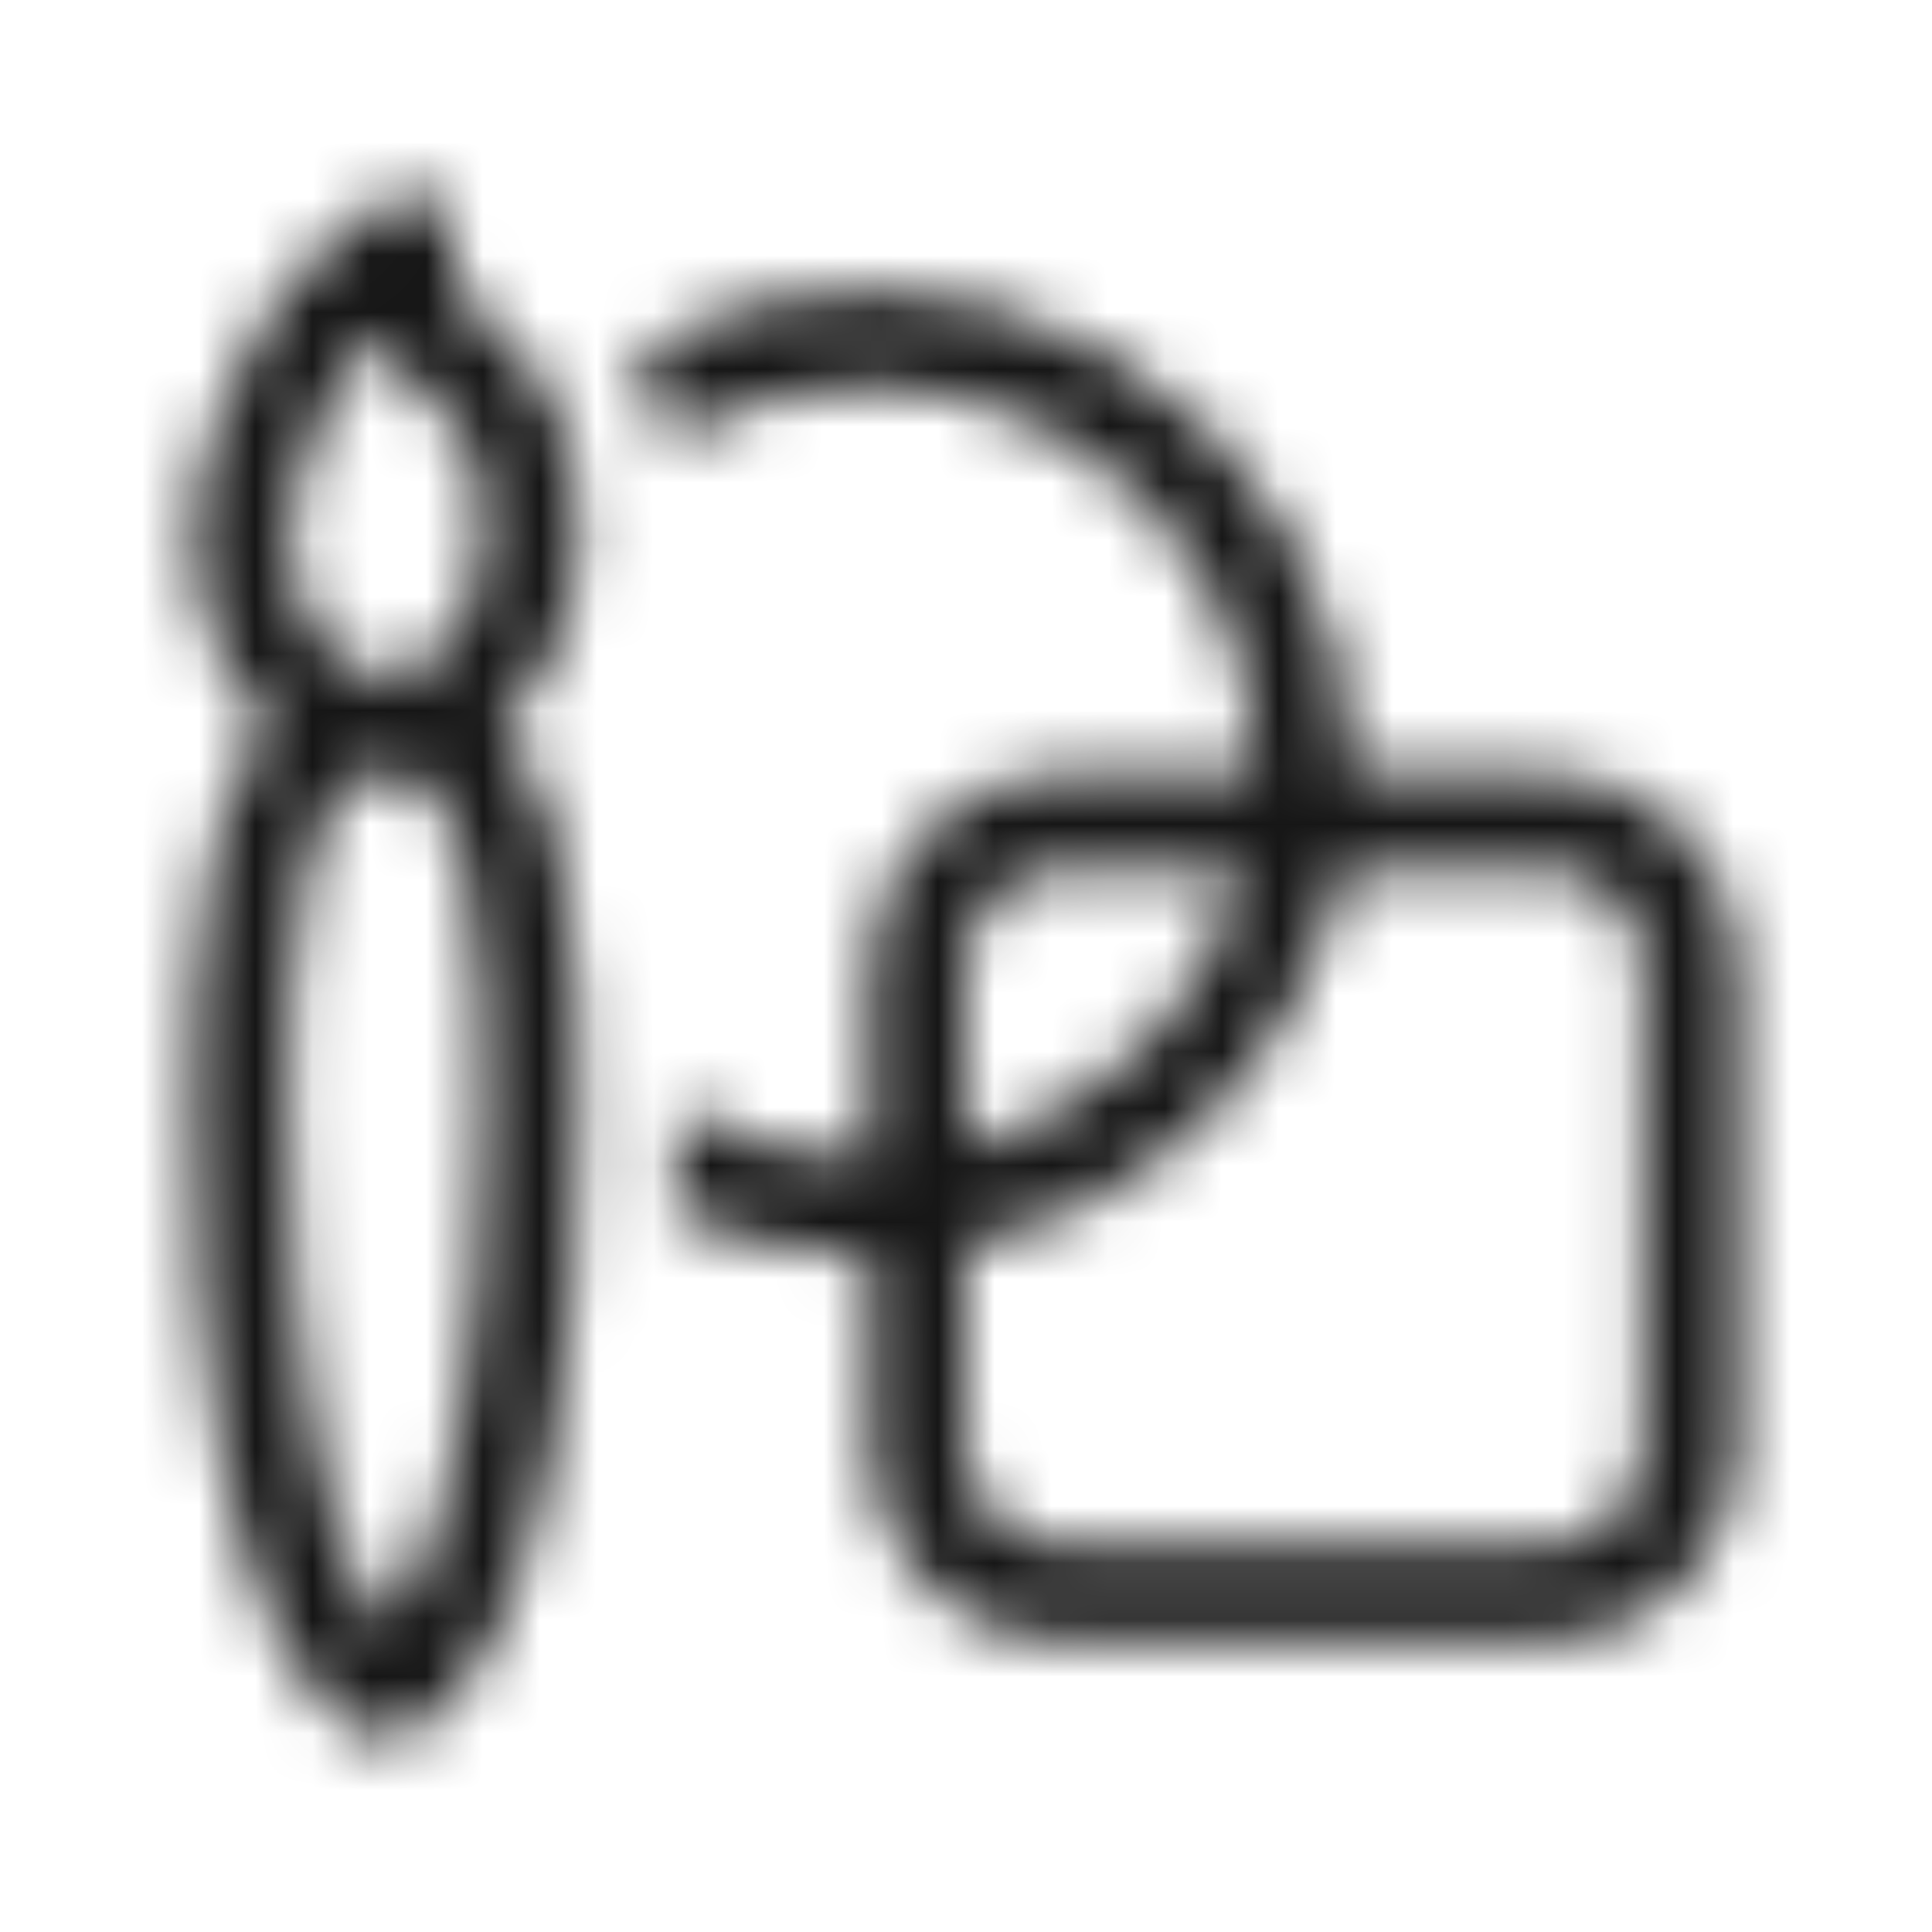 <svg width="34" height="34" viewBox="0 0 34 34" fill="none" xmlns="http://www.w3.org/2000/svg">
<mask id="path-1-inside-1_1105_187" fill="white">
<path d="M7.997 4.607C8.075 4.439 8.095 4.25 8.056 4.069C8.016 3.888 7.919 3.725 7.778 3.605C7.638 3.484 7.461 3.413 7.277 3.402C7.092 3.391 6.908 3.44 6.754 3.543L6.751 3.545L6.746 3.548L6.73 3.558L6.679 3.592L6.506 3.72C6.314 3.865 6.126 4.018 5.945 4.177C5.517 4.551 4.964 5.107 4.571 5.77C4.228 6.319 3.953 6.908 3.752 7.524C3.548 8.135 3.4 8.796 3.4 9.35C3.4 10.8 3.937 12.036 4.775 12.794L4.667 12.92C4.191 13.505 3.913 14.263 3.74 15.011C3.4 16.49 3.4 18.268 3.4 19.508V19.55C3.4 24.288 4.044 26.976 4.753 28.512C5.11 29.286 5.489 29.779 5.817 30.088C5.982 30.245 6.132 30.352 6.256 30.425C6.328 30.469 6.404 30.507 6.482 30.539C6.482 30.539 6.674 30.6 6.8 30.6C6.926 30.6 7.118 30.539 7.118 30.539C7.196 30.507 7.272 30.469 7.344 30.425C7.502 30.329 7.649 30.216 7.783 30.088C8.111 29.777 8.49 29.286 8.847 28.512C9.556 26.976 10.2 24.288 10.2 19.55V19.508C10.2 18.267 10.2 16.49 9.86 15.011C9.687 14.263 9.41 13.505 8.934 12.92L8.825 12.794C9.663 12.036 10.2 10.8 10.2 9.35C10.2 8.165 9.96 7.351 9.527 6.7C9.334 6.42 9.112 6.162 8.864 5.93L8.575 5.658C8.471 5.561 8.376 5.472 8.252 5.348C7.997 5.093 7.968 4.889 7.968 4.782C7.967 4.723 7.977 4.663 7.997 4.607ZM8.5 9.35C8.5 11.169 7.456 11.898 6.803 11.9H6.8C6.146 11.9 5.1 11.172 5.1 9.35C5.1 9.056 5.188 8.59 5.365 8.063C5.526 7.566 5.748 7.09 6.027 6.647C6.174 6.397 6.367 6.154 6.574 5.931C6.69 6.14 6.848 6.347 7.05 6.552C7.174 6.676 7.336 6.826 7.473 6.955L7.684 7.152C7.863 7.325 8 7.477 8.111 7.645C8.315 7.949 8.5 8.41 8.5 9.35ZM5.398 15.394C5.544 14.758 5.744 14.289 5.984 13.995C6.077 13.868 6.2 13.766 6.342 13.697C6.483 13.628 6.639 13.595 6.797 13.6H6.8C7.157 13.6 7.402 13.733 7.616 13.995C7.856 14.289 8.058 14.758 8.203 15.394C8.497 16.665 8.5 18.263 8.5 19.55C8.5 24.162 7.869 26.575 7.303 27.8C7.116 28.203 6.941 28.472 6.8 28.65C6.598 28.388 6.43 28.103 6.297 27.8C5.731 26.575 5.1 24.162 5.1 19.55C5.1 18.263 5.103 16.665 5.398 15.394ZM15.3 22.1C14.085 22.1 12.927 21.845 11.883 21.386C11.906 20.781 11.917 20.152 11.917 19.499C12.947 20.09 14.113 20.4 15.3 20.4V17C15.3 16.098 15.658 15.234 16.296 14.596C16.933 13.958 17.798 13.6 18.7 13.6H22.1C22.1 12.393 21.779 11.207 21.169 10.165C20.559 9.123 19.683 8.262 18.63 7.67C17.577 7.079 16.386 6.779 15.179 6.8C13.971 6.822 12.792 7.164 11.761 7.793C11.655 7.223 11.461 6.672 11.186 6.161C12.48 5.445 13.939 5.079 15.418 5.1C16.896 5.12 18.344 5.526 19.618 6.277C20.892 7.029 21.948 8.099 22.681 9.384C23.415 10.668 23.8 12.121 23.8 13.6H27.2C28.102 13.6 28.967 13.958 29.604 14.596C30.242 15.234 30.6 16.098 30.6 17V25.5C30.6 26.402 30.242 27.267 29.604 27.904C28.967 28.542 28.102 28.9 27.2 28.9H18.7C17.798 28.9 16.933 28.542 16.296 27.904C15.658 27.267 15.3 26.402 15.3 25.5V22.1ZM23.63 15.3C23.295 16.933 22.488 18.431 21.309 19.61C20.131 20.788 18.633 21.595 17 21.93V25.5C17 25.951 17.179 26.383 17.498 26.702C17.817 27.021 18.249 27.2 18.7 27.2H27.2C27.651 27.2 28.083 27.021 28.402 26.702C28.721 26.383 28.9 25.951 28.9 25.5V17C28.9 16.549 28.721 16.117 28.402 15.798C28.083 15.479 27.651 15.3 27.2 15.3H23.63ZM21.886 15.3H18.7C18.249 15.3 17.817 15.479 17.498 15.798C17.179 16.117 17 16.549 17 17V20.186C18.176 19.881 19.249 19.267 20.108 18.408C20.967 17.549 21.581 16.476 21.886 15.3Z"/>
</mask>
<path d="M7.997 4.607C8.075 4.439 8.095 4.25 8.056 4.069C8.016 3.888 7.919 3.725 7.778 3.605C7.638 3.484 7.461 3.413 7.277 3.402C7.092 3.391 6.908 3.44 6.754 3.543L6.751 3.545L6.746 3.548L6.73 3.558L6.679 3.592L6.506 3.72C6.314 3.865 6.126 4.018 5.945 4.177C5.517 4.551 4.964 5.107 4.571 5.77C4.228 6.319 3.953 6.908 3.752 7.524C3.548 8.135 3.4 8.796 3.4 9.35C3.4 10.8 3.937 12.036 4.775 12.794L4.667 12.92C4.191 13.505 3.913 14.263 3.74 15.011C3.4 16.49 3.4 18.268 3.4 19.508V19.55C3.4 24.288 4.044 26.976 4.753 28.512C5.11 29.286 5.489 29.779 5.817 30.088C5.982 30.245 6.132 30.352 6.256 30.425C6.328 30.469 6.404 30.507 6.482 30.539C6.482 30.539 6.674 30.6 6.8 30.6C6.926 30.6 7.118 30.539 7.118 30.539C7.196 30.507 7.272 30.469 7.344 30.425C7.502 30.329 7.649 30.216 7.783 30.088C8.111 29.777 8.49 29.286 8.847 28.512C9.556 26.976 10.2 24.288 10.2 19.55V19.508C10.2 18.267 10.2 16.49 9.86 15.011C9.687 14.263 9.41 13.505 8.934 12.92L8.825 12.794C9.663 12.036 10.2 10.8 10.2 9.35C10.2 8.165 9.96 7.351 9.527 6.7C9.334 6.42 9.112 6.162 8.864 5.93L8.575 5.658C8.471 5.561 8.376 5.472 8.252 5.348C7.997 5.093 7.968 4.889 7.968 4.782C7.967 4.723 7.977 4.663 7.997 4.607ZM8.5 9.35C8.5 11.169 7.456 11.898 6.803 11.9H6.8C6.146 11.9 5.1 11.172 5.1 9.35C5.1 9.056 5.188 8.59 5.365 8.063C5.526 7.566 5.748 7.09 6.027 6.647C6.174 6.397 6.367 6.154 6.574 5.931C6.69 6.14 6.848 6.347 7.05 6.552C7.174 6.676 7.336 6.826 7.473 6.955L7.684 7.152C7.863 7.325 8 7.477 8.111 7.645C8.315 7.949 8.5 8.41 8.5 9.35ZM5.398 15.394C5.544 14.758 5.744 14.289 5.984 13.995C6.077 13.868 6.2 13.766 6.342 13.697C6.483 13.628 6.639 13.595 6.797 13.6H6.8C7.157 13.6 7.402 13.733 7.616 13.995C7.856 14.289 8.058 14.758 8.203 15.394C8.497 16.665 8.5 18.263 8.5 19.55C8.5 24.162 7.869 26.575 7.303 27.8C7.116 28.203 6.941 28.472 6.8 28.65C6.598 28.388 6.43 28.103 6.297 27.8C5.731 26.575 5.1 24.162 5.1 19.55C5.1 18.263 5.103 16.665 5.398 15.394ZM15.3 22.1C14.085 22.1 12.927 21.845 11.883 21.386C11.906 20.781 11.917 20.152 11.917 19.499C12.947 20.09 14.113 20.4 15.3 20.4V17C15.3 16.098 15.658 15.234 16.296 14.596C16.933 13.958 17.798 13.6 18.7 13.6H22.1C22.1 12.393 21.779 11.207 21.169 10.165C20.559 9.123 19.683 8.262 18.63 7.67C17.577 7.079 16.386 6.779 15.179 6.8C13.971 6.822 12.792 7.164 11.761 7.793C11.655 7.223 11.461 6.672 11.186 6.161C12.48 5.445 13.939 5.079 15.418 5.1C16.896 5.12 18.344 5.526 19.618 6.277C20.892 7.029 21.948 8.099 22.681 9.384C23.415 10.668 23.8 12.121 23.8 13.6H27.2C28.102 13.6 28.967 13.958 29.604 14.596C30.242 15.234 30.6 16.098 30.6 17V25.5C30.6 26.402 30.242 27.267 29.604 27.904C28.967 28.542 28.102 28.9 27.2 28.9H18.7C17.798 28.9 16.933 28.542 16.296 27.904C15.658 27.267 15.3 26.402 15.3 25.5V22.1ZM23.63 15.3C23.295 16.933 22.488 18.431 21.309 19.61C20.131 20.788 18.633 21.595 17 21.93V25.5C17 25.951 17.179 26.383 17.498 26.702C17.817 27.021 18.249 27.2 18.7 27.2H27.2C27.651 27.2 28.083 27.021 28.402 26.702C28.721 26.383 28.9 25.951 28.9 25.5V17C28.9 16.549 28.721 16.117 28.402 15.798C28.083 15.479 27.651 15.3 27.2 15.3H23.63ZM21.886 15.3H18.7C18.249 15.3 17.817 15.479 17.498 15.798C17.179 16.117 17 16.549 17 17V20.186C18.176 19.881 19.249 19.267 20.108 18.408C20.967 17.549 21.581 16.476 21.886 15.3Z" fill="#161616" stroke="#161616" stroke-width="3" mask="url(#path-1-inside-1_1105_187)"/>
</svg>
